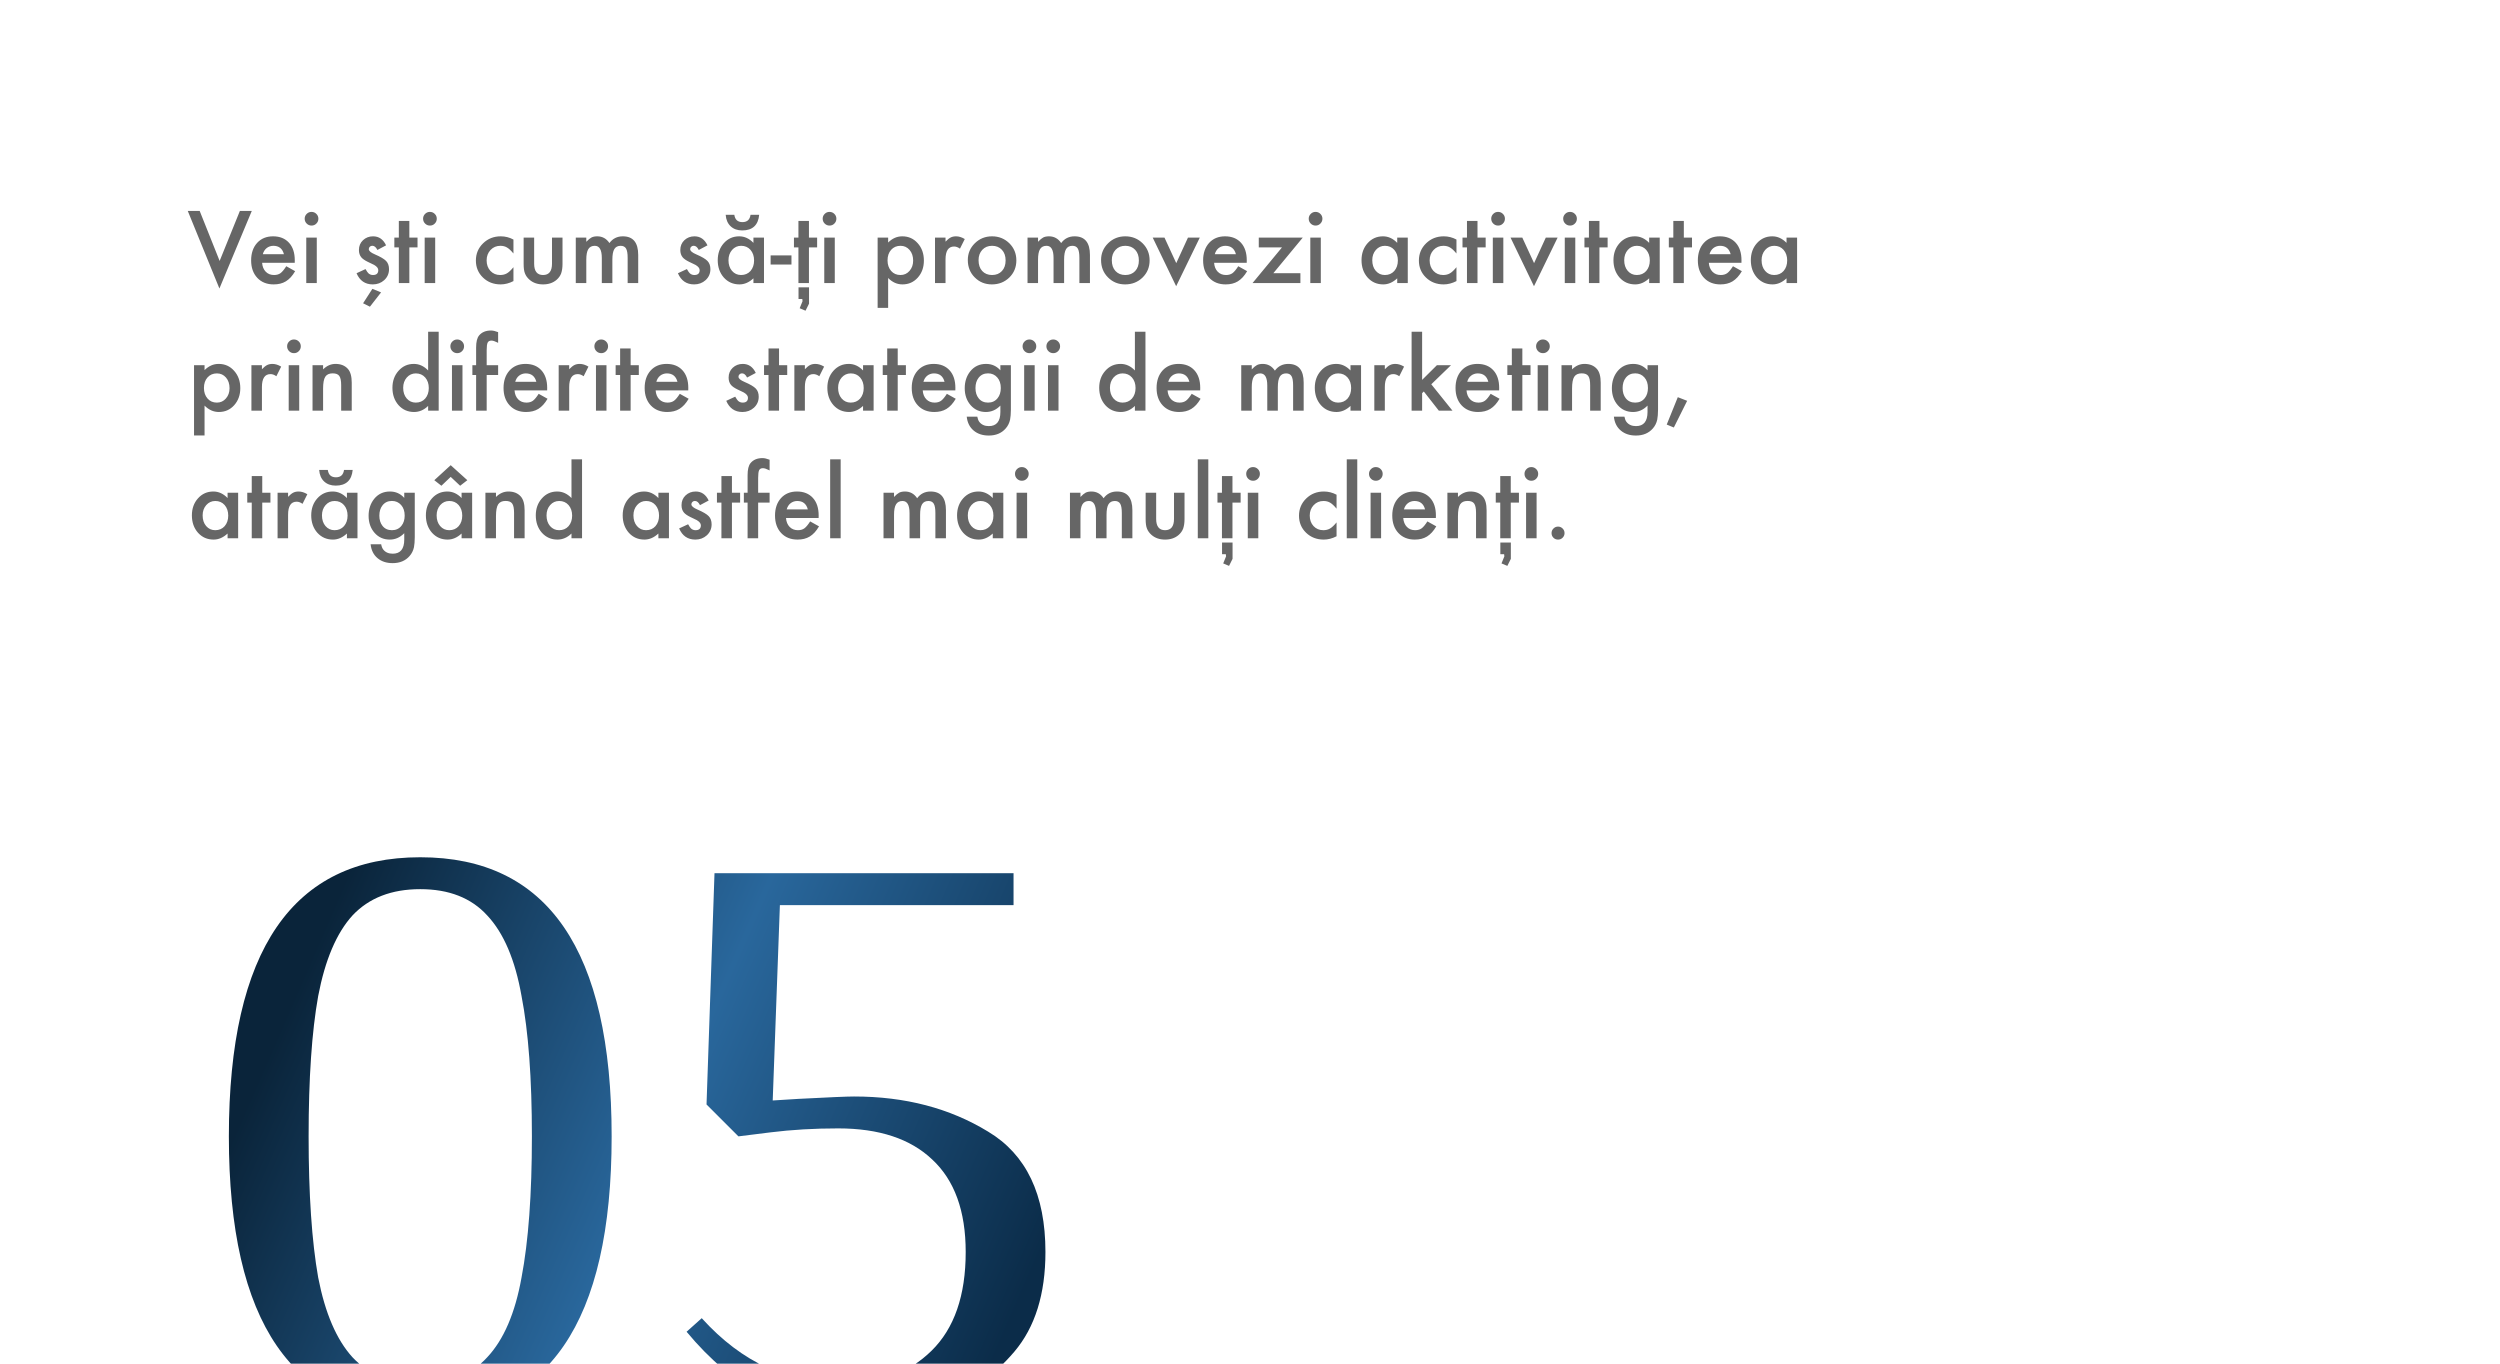 <?xml version="1.0" encoding="UTF-8"?> <svg xmlns="http://www.w3.org/2000/svg" width="627" height="342" viewBox="0 0 627 342" fill="none"> <g clip-path="url(#clip0_222_715)"> <path d="M50.082 52.906L55.086 65.445L60.16 52.906H63.148L55.027 72.359L47.094 52.906H50.082ZM73.918 65.914H65.738C65.809 66.852 66.113 67.598 66.652 68.152C67.191 68.699 67.883 68.973 68.727 68.973C69.383 68.973 69.926 68.816 70.356 68.504C70.777 68.191 71.258 67.613 71.797 66.769L74.023 68.012C73.68 68.598 73.316 69.102 72.934 69.523C72.551 69.938 72.141 70.281 71.703 70.555C71.266 70.82 70.793 71.016 70.285 71.141C69.777 71.266 69.227 71.328 68.633 71.328C66.93 71.328 65.562 70.781 64.531 69.688C63.5 68.586 62.984 67.125 62.984 65.305C62.984 63.5 63.484 62.039 64.484 60.922C65.492 59.82 66.828 59.27 68.492 59.27C70.172 59.27 71.5 59.805 72.477 60.875C73.445 61.938 73.93 63.41 73.93 65.293L73.918 65.914ZM71.211 63.758C70.844 62.352 69.957 61.648 68.551 61.648C68.231 61.648 67.93 61.699 67.648 61.801C67.367 61.895 67.109 62.035 66.875 62.223C66.648 62.402 66.453 62.621 66.289 62.879C66.125 63.137 66 63.43 65.914 63.758H71.211ZM79.449 59.586V71H76.812V59.586H79.449ZM76.414 54.84C76.414 54.379 76.582 53.98 76.918 53.645C77.254 53.309 77.656 53.141 78.125 53.141C78.602 53.141 79.008 53.309 79.344 53.645C79.68 53.973 79.848 54.375 79.848 54.852C79.848 55.328 79.68 55.734 79.344 56.07C79.016 56.406 78.613 56.574 78.137 56.574C77.66 56.574 77.254 56.406 76.918 56.07C76.582 55.734 76.414 55.324 76.414 54.84ZM95.574 73.332L92.773 76.918L91.062 76.062L93.394 72.441L95.574 73.332ZM96.828 61.531L94.648 62.691C94.305 61.988 93.879 61.637 93.371 61.637C93.129 61.637 92.922 61.719 92.75 61.883C92.578 62.039 92.492 62.242 92.492 62.492C92.492 62.93 93 63.363 94.016 63.793C95.414 64.394 96.356 64.949 96.84 65.457C97.324 65.965 97.566 66.648 97.566 67.508C97.566 68.609 97.16 69.531 96.348 70.273C95.559 70.977 94.606 71.328 93.488 71.328C91.574 71.328 90.219 70.394 89.422 68.527L91.672 67.484C91.984 68.031 92.223 68.379 92.387 68.527C92.707 68.824 93.09 68.973 93.535 68.973C94.426 68.973 94.871 68.566 94.871 67.754C94.871 67.285 94.527 66.848 93.84 66.441C93.574 66.309 93.309 66.18 93.043 66.055C92.777 65.93 92.508 65.801 92.234 65.668C91.469 65.293 90.93 64.918 90.617 64.543C90.219 64.066 90.019 63.453 90.019 62.703C90.019 61.711 90.359 60.891 91.039 60.242C91.734 59.594 92.578 59.27 93.57 59.27C95.031 59.27 96.117 60.023 96.828 61.531ZM102.664 62.047V71H100.027V62.047H98.902V59.586H100.027V55.402H102.664V59.586H104.715V62.047H102.664ZM109.145 59.586V71H106.508V59.586H109.145ZM106.109 54.84C106.109 54.379 106.277 53.98 106.613 53.645C106.949 53.309 107.352 53.141 107.82 53.141C108.297 53.141 108.703 53.309 109.039 53.645C109.375 53.973 109.543 54.375 109.543 54.852C109.543 55.328 109.375 55.734 109.039 56.07C108.711 56.406 108.309 56.574 107.832 56.574C107.355 56.574 106.949 56.406 106.613 56.07C106.277 55.734 106.109 55.324 106.109 54.84ZM128.773 60.078V63.582C128.172 62.848 127.633 62.344 127.156 62.07C126.688 61.789 126.137 61.648 125.504 61.648C124.512 61.648 123.688 61.996 123.031 62.691C122.375 63.387 122.047 64.258 122.047 65.305C122.047 66.375 122.363 67.254 122.996 67.941C123.637 68.629 124.453 68.973 125.445 68.973C126.078 68.973 126.637 68.836 127.121 68.562C127.59 68.297 128.141 67.781 128.773 67.016V70.496C127.703 71.051 126.633 71.328 125.562 71.328C123.797 71.328 122.32 70.758 121.133 69.617C119.945 68.469 119.352 67.043 119.352 65.34C119.352 63.637 119.953 62.199 121.156 61.027C122.359 59.855 123.836 59.27 125.586 59.27C126.711 59.27 127.773 59.539 128.773 60.078ZM133.965 59.586V66.137C133.965 68.027 134.711 68.973 136.203 68.973C137.695 68.973 138.441 68.027 138.441 66.137V59.586H141.078V66.195C141.078 67.109 140.965 67.898 140.738 68.562C140.52 69.156 140.141 69.691 139.602 70.168C138.711 70.941 137.578 71.328 136.203 71.328C134.836 71.328 133.707 70.941 132.816 70.168C132.27 69.691 131.883 69.156 131.656 68.562C131.438 68.031 131.328 67.242 131.328 66.195V59.586H133.965ZM144.406 59.586H147.043V60.641C147.551 60.109 147.984 59.75 148.344 59.562C148.727 59.367 149.207 59.27 149.785 59.27C151.074 59.27 152.094 59.832 152.844 60.957C153.672 59.832 154.793 59.27 156.207 59.27C158.777 59.27 160.062 60.828 160.062 63.945V71H157.414V64.66C157.414 63.566 157.281 62.793 157.016 62.34C156.742 61.879 156.293 61.648 155.668 61.648C154.941 61.648 154.41 61.922 154.074 62.469C153.746 63.016 153.582 63.895 153.582 65.106V71H150.934V64.695C150.934 62.664 150.348 61.648 149.176 61.648C148.434 61.648 147.891 61.926 147.547 62.48C147.211 63.035 147.043 63.91 147.043 65.106V71H144.406V59.586ZM177.43 61.531L175.25 62.691C174.906 61.988 174.48 61.637 173.973 61.637C173.73 61.637 173.523 61.719 173.352 61.883C173.18 62.039 173.094 62.242 173.094 62.492C173.094 62.93 173.602 63.363 174.617 63.793C176.016 64.394 176.957 64.949 177.441 65.457C177.926 65.965 178.168 66.648 178.168 67.508C178.168 68.609 177.762 69.531 176.949 70.273C176.16 70.977 175.207 71.328 174.09 71.328C172.176 71.328 170.82 70.394 170.023 68.527L172.273 67.484C172.586 68.031 172.824 68.379 172.988 68.527C173.309 68.824 173.691 68.973 174.137 68.973C175.027 68.973 175.473 68.566 175.473 67.754C175.473 67.285 175.129 66.848 174.441 66.441C174.176 66.309 173.91 66.18 173.645 66.055C173.379 65.93 173.109 65.801 172.836 65.668C172.07 65.293 171.531 64.918 171.219 64.543C170.82 64.066 170.621 63.453 170.621 62.703C170.621 61.711 170.961 60.891 171.641 60.242C172.336 59.594 173.18 59.27 174.172 59.27C175.633 59.27 176.719 60.023 177.43 61.531ZM188.961 59.586H191.609V71H188.961V69.805C187.875 70.82 186.707 71.328 185.457 71.328C183.879 71.328 182.574 70.758 181.543 69.617C180.52 68.453 180.008 67 180.008 65.258C180.008 63.547 180.52 62.121 181.543 60.98C182.566 59.84 183.848 59.27 185.387 59.27C186.715 59.27 187.906 59.816 188.961 60.91V59.586ZM182.703 65.258C182.703 66.352 182.996 67.242 183.582 67.93C184.184 68.625 184.941 68.973 185.855 68.973C186.832 68.973 187.621 68.637 188.223 67.965C188.824 67.269 189.125 66.387 189.125 65.316C189.125 64.246 188.824 63.363 188.223 62.668C187.621 61.988 186.84 61.648 185.879 61.648C184.973 61.648 184.215 61.992 183.605 62.68C183.004 63.375 182.703 64.234 182.703 65.258ZM182 53.867H184.168C184.34 55.094 185.02 55.707 186.207 55.707C187.387 55.707 188.062 55.094 188.234 53.867H190.402C190.285 55.164 189.867 56.145 189.148 56.809C188.438 57.465 187.438 57.793 186.148 57.793C184.953 57.793 183.984 57.445 183.242 56.75C182.508 56.062 182.094 55.102 182 53.867ZM193.273 64.051H198.5V66.348H193.273V64.051ZM202.883 62.047V71H200.246V62.047H199.121V59.586H200.246V55.402H202.883V59.586H204.934V62.047H202.883ZM202.906 76.156L202.027 77.926L200.562 77.305L201.277 75.535L201.219 74.996H200.27V72.066H202.906V76.156ZM209.363 59.586V71H206.727V59.586H209.363ZM206.328 54.84C206.328 54.379 206.496 53.98 206.832 53.645C207.168 53.309 207.57 53.141 208.039 53.141C208.516 53.141 208.922 53.309 209.258 53.645C209.594 53.973 209.762 54.375 209.762 54.852C209.762 55.328 209.594 55.734 209.258 56.07C208.93 56.406 208.527 56.574 208.051 56.574C207.574 56.574 207.168 56.406 206.832 56.07C206.496 55.734 206.328 55.324 206.328 54.84ZM222.746 77.211H220.109V59.586H222.746V60.828C223.785 59.789 224.965 59.27 226.285 59.27C227.855 59.27 229.148 59.848 230.164 61.004C231.195 62.152 231.711 63.602 231.711 65.352C231.711 67.062 231.199 68.488 230.176 69.629C229.16 70.762 227.879 71.328 226.332 71.328C224.996 71.328 223.801 70.793 222.746 69.723V77.211ZM229.016 65.363C229.016 64.269 228.719 63.379 228.125 62.691C227.523 61.996 226.766 61.648 225.852 61.648C224.883 61.648 224.098 61.984 223.496 62.656C222.895 63.328 222.594 64.211 222.594 65.305C222.594 66.375 222.895 67.258 223.496 67.953C224.09 68.633 224.871 68.973 225.84 68.973C226.754 68.973 227.508 68.629 228.102 67.941C228.711 67.254 229.016 66.394 229.016 65.363ZM234.5 59.586H237.137V60.605C237.621 60.098 238.051 59.75 238.426 59.562C238.809 59.367 239.262 59.27 239.785 59.27C240.48 59.27 241.207 59.496 241.965 59.949L240.758 62.363C240.258 62.004 239.77 61.824 239.293 61.824C237.855 61.824 237.137 62.91 237.137 65.082V71H234.5V59.586ZM242.727 65.211C242.727 63.562 243.316 62.16 244.496 61.004C245.676 59.848 247.113 59.27 248.809 59.27C250.512 59.27 251.957 59.852 253.145 61.016C254.316 62.18 254.902 63.609 254.902 65.305C254.902 67.016 254.312 68.449 253.133 69.606C251.945 70.754 250.488 71.328 248.762 71.328C247.051 71.328 245.617 70.742 244.461 69.57C243.305 68.414 242.727 66.961 242.727 65.211ZM245.422 65.258C245.422 66.398 245.727 67.301 246.336 67.965C246.961 68.637 247.785 68.973 248.809 68.973C249.84 68.973 250.664 68.641 251.281 67.977C251.898 67.312 252.207 66.426 252.207 65.316C252.207 64.207 251.898 63.32 251.281 62.656C250.656 61.984 249.832 61.648 248.809 61.648C247.801 61.648 246.984 61.984 246.359 62.656C245.734 63.328 245.422 64.195 245.422 65.258ZM257.703 59.586H260.34V60.641C260.848 60.109 261.281 59.75 261.641 59.562C262.023 59.367 262.504 59.27 263.082 59.27C264.371 59.27 265.391 59.832 266.141 60.957C266.969 59.832 268.09 59.27 269.504 59.27C272.074 59.27 273.359 60.828 273.359 63.945V71H270.711V64.66C270.711 63.566 270.578 62.793 270.312 62.34C270.039 61.879 269.59 61.648 268.965 61.648C268.238 61.648 267.707 61.922 267.371 62.469C267.043 63.016 266.879 63.895 266.879 65.106V71H264.23V64.695C264.23 62.664 263.645 61.648 262.473 61.648C261.73 61.648 261.188 61.926 260.844 62.48C260.508 63.035 260.34 63.91 260.34 65.106V71H257.703V59.586ZM276.148 65.211C276.148 63.562 276.738 62.16 277.918 61.004C279.098 59.848 280.535 59.27 282.23 59.27C283.934 59.27 285.379 59.852 286.566 61.016C287.738 62.18 288.324 63.609 288.324 65.305C288.324 67.016 287.734 68.449 286.555 69.606C285.367 70.754 283.91 71.328 282.184 71.328C280.473 71.328 279.039 70.742 277.883 69.57C276.727 68.414 276.148 66.961 276.148 65.211ZM278.844 65.258C278.844 66.398 279.148 67.301 279.758 67.965C280.383 68.637 281.207 68.973 282.23 68.973C283.262 68.973 284.086 68.641 284.703 67.977C285.32 67.312 285.629 66.426 285.629 65.316C285.629 64.207 285.32 63.32 284.703 62.656C284.078 61.984 283.254 61.648 282.23 61.648C281.223 61.648 280.406 61.984 279.781 62.656C279.156 63.328 278.844 64.195 278.844 65.258ZM292.051 59.586L295.004 65.996L297.945 59.586H300.91L294.98 71.785L289.098 59.586H292.051ZM312.676 65.914H304.496C304.566 66.852 304.871 67.598 305.41 68.152C305.949 68.699 306.641 68.973 307.484 68.973C308.141 68.973 308.684 68.816 309.113 68.504C309.535 68.191 310.016 67.613 310.555 66.769L312.781 68.012C312.438 68.598 312.074 69.102 311.691 69.523C311.309 69.938 310.898 70.281 310.461 70.555C310.023 70.82 309.551 71.016 309.043 71.141C308.535 71.266 307.984 71.328 307.391 71.328C305.688 71.328 304.32 70.781 303.289 69.688C302.258 68.586 301.742 67.125 301.742 65.305C301.742 63.5 302.242 62.039 303.242 60.922C304.25 59.82 305.586 59.27 307.25 59.27C308.93 59.27 310.258 59.805 311.234 60.875C312.203 61.938 312.688 63.41 312.688 65.293L312.676 65.914ZM309.969 63.758C309.602 62.352 308.715 61.648 307.309 61.648C306.988 61.648 306.688 61.699 306.406 61.801C306.125 61.895 305.867 62.035 305.633 62.223C305.406 62.402 305.211 62.621 305.047 62.879C304.883 63.137 304.758 63.43 304.672 63.758H309.969ZM319.355 68.516H326.141V71H314.129L321.523 62.047H315.699V59.586H326.738L319.355 68.516ZM331.262 59.586V71H328.625V59.586H331.262ZM328.227 54.84C328.227 54.379 328.395 53.98 328.73 53.645C329.066 53.309 329.469 53.141 329.938 53.141C330.414 53.141 330.82 53.309 331.156 53.645C331.492 53.973 331.66 54.375 331.66 54.852C331.66 55.328 331.492 55.734 331.156 56.07C330.828 56.406 330.426 56.574 329.949 56.574C329.473 56.574 329.066 56.406 328.73 56.07C328.395 55.734 328.227 55.324 328.227 54.84ZM350.422 59.586H353.07V71H350.422V69.805C349.336 70.82 348.168 71.328 346.918 71.328C345.34 71.328 344.035 70.758 343.004 69.617C341.98 68.453 341.469 67 341.469 65.258C341.469 63.547 341.98 62.121 343.004 60.98C344.027 59.84 345.309 59.27 346.848 59.27C348.176 59.27 349.367 59.816 350.422 60.91V59.586ZM344.164 65.258C344.164 66.352 344.457 67.242 345.043 67.93C345.645 68.625 346.402 68.973 347.316 68.973C348.293 68.973 349.082 68.637 349.684 67.965C350.285 67.269 350.586 66.387 350.586 65.316C350.586 64.246 350.285 63.363 349.684 62.668C349.082 61.988 348.301 61.648 347.34 61.648C346.434 61.648 345.676 61.992 345.066 62.68C344.465 63.375 344.164 64.234 344.164 65.258ZM365.281 60.078V63.582C364.68 62.848 364.141 62.344 363.664 62.07C363.195 61.789 362.645 61.648 362.012 61.648C361.02 61.648 360.195 61.996 359.539 62.691C358.883 63.387 358.555 64.258 358.555 65.305C358.555 66.375 358.871 67.254 359.504 67.941C360.145 68.629 360.961 68.973 361.953 68.973C362.586 68.973 363.145 68.836 363.629 68.562C364.098 68.297 364.648 67.781 365.281 67.016V70.496C364.211 71.051 363.141 71.328 362.07 71.328C360.305 71.328 358.828 70.758 357.641 69.617C356.453 68.469 355.859 67.043 355.859 65.34C355.859 63.637 356.461 62.199 357.664 61.027C358.867 59.855 360.344 59.27 362.094 59.27C363.219 59.27 364.281 59.539 365.281 60.078ZM370.555 62.047V71H367.918V62.047H366.793V59.586H367.918V55.402H370.555V59.586H372.605V62.047H370.555ZM377.035 59.586V71H374.398V59.586H377.035ZM374 54.84C374 54.379 374.168 53.98 374.504 53.645C374.84 53.309 375.242 53.141 375.711 53.141C376.188 53.141 376.594 53.309 376.93 53.645C377.266 53.973 377.434 54.375 377.434 54.852C377.434 55.328 377.266 55.734 376.93 56.07C376.602 56.406 376.199 56.574 375.723 56.574C375.246 56.574 374.84 56.406 374.504 56.07C374.168 55.734 374 55.324 374 54.84ZM381.793 59.586L384.746 65.996L387.688 59.586H390.652L384.723 71.785L378.84 59.586H381.793ZM395.082 59.586V71H392.445V59.586H395.082ZM392.047 54.84C392.047 54.379 392.215 53.98 392.551 53.645C392.887 53.309 393.289 53.141 393.758 53.141C394.234 53.141 394.641 53.309 394.977 53.645C395.312 53.973 395.48 54.375 395.48 54.852C395.48 55.328 395.312 55.734 394.977 56.07C394.648 56.406 394.246 56.574 393.77 56.574C393.293 56.574 392.887 56.406 392.551 56.07C392.215 55.734 392.047 55.324 392.047 54.84ZM401.141 62.047V71H398.504V62.047H397.379V59.586H398.504V55.402H401.141V59.586H403.191V62.047H401.141ZM413.609 59.586H416.258V71H413.609V69.805C412.523 70.82 411.355 71.328 410.105 71.328C408.527 71.328 407.223 70.758 406.191 69.617C405.168 68.453 404.656 67 404.656 65.258C404.656 63.547 405.168 62.121 406.191 60.98C407.215 59.84 408.496 59.27 410.035 59.27C411.363 59.27 412.555 59.816 413.609 60.91V59.586ZM407.352 65.258C407.352 66.352 407.645 67.242 408.23 67.93C408.832 68.625 409.59 68.973 410.504 68.973C411.48 68.973 412.27 68.637 412.871 67.965C413.473 67.269 413.773 66.387 413.773 65.316C413.773 64.246 413.473 63.363 412.871 62.668C412.27 61.988 411.488 61.648 410.527 61.648C409.621 61.648 408.863 61.992 408.254 62.68C407.652 63.375 407.352 64.234 407.352 65.258ZM422.305 62.047V71H419.668V62.047H418.543V59.586H419.668V55.402H422.305V59.586H424.355V62.047H422.305ZM436.754 65.914H428.574C428.645 66.852 428.949 67.598 429.488 68.152C430.027 68.699 430.719 68.973 431.562 68.973C432.219 68.973 432.762 68.816 433.191 68.504C433.613 68.191 434.094 67.613 434.633 66.769L436.859 68.012C436.516 68.598 436.152 69.102 435.77 69.523C435.387 69.938 434.977 70.281 434.539 70.555C434.102 70.82 433.629 71.016 433.121 71.141C432.613 71.266 432.062 71.328 431.469 71.328C429.766 71.328 428.398 70.781 427.367 69.688C426.336 68.586 425.82 67.125 425.82 65.305C425.82 63.5 426.32 62.039 427.32 60.922C428.328 59.82 429.664 59.27 431.328 59.27C433.008 59.27 434.336 59.805 435.312 60.875C436.281 61.938 436.766 63.41 436.766 65.293L436.754 65.914ZM434.047 63.758C433.68 62.352 432.793 61.648 431.387 61.648C431.066 61.648 430.766 61.699 430.484 61.801C430.203 61.895 429.945 62.035 429.711 62.223C429.484 62.402 429.289 62.621 429.125 62.879C428.961 63.137 428.836 63.43 428.75 63.758H434.047ZM448.062 59.586H450.711V71H448.062V69.805C446.977 70.82 445.809 71.328 444.559 71.328C442.98 71.328 441.676 70.758 440.645 69.617C439.621 68.453 439.109 67 439.109 65.258C439.109 63.547 439.621 62.121 440.645 60.98C441.668 59.84 442.949 59.27 444.488 59.27C445.816 59.27 447.008 59.816 448.062 60.91V59.586ZM441.805 65.258C441.805 66.352 442.098 67.242 442.684 67.93C443.285 68.625 444.043 68.973 444.957 68.973C445.934 68.973 446.723 68.637 447.324 67.965C447.926 67.269 448.227 66.387 448.227 65.316C448.227 64.246 447.926 63.363 447.324 62.668C446.723 61.988 445.941 61.648 444.98 61.648C444.074 61.648 443.316 61.992 442.707 62.68C442.105 63.375 441.805 64.234 441.805 65.258ZM51.301 109.211H48.664V91.586H51.301V92.828C52.34 91.789 53.52 91.269 54.84 91.269C56.41 91.269 57.703 91.848 58.719 93.004C59.75 94.152 60.266 95.602 60.266 97.352C60.266 99.062 59.754 100.488 58.73 101.629C57.715 102.762 56.434 103.328 54.887 103.328C53.551 103.328 52.355 102.793 51.301 101.723V109.211ZM57.57 97.363C57.57 96.269 57.273 95.379 56.68 94.691C56.078 93.996 55.32 93.648 54.406 93.648C53.438 93.648 52.652 93.984 52.051 94.656C51.449 95.328 51.148 96.211 51.148 97.305C51.148 98.375 51.449 99.258 52.051 99.953C52.645 100.633 53.426 100.973 54.395 100.973C55.309 100.973 56.062 100.629 56.656 99.941C57.266 99.254 57.57 98.394 57.57 97.363ZM63.055 91.586H65.691V92.606C66.176 92.098 66.606 91.75 66.981 91.562C67.363 91.367 67.816 91.269 68.34 91.269C69.035 91.269 69.762 91.496 70.519 91.949L69.312 94.363C68.812 94.004 68.324 93.824 67.848 93.824C66.41 93.824 65.691 94.91 65.691 97.082V103H63.055V91.586ZM75.043 91.586V103H72.406V91.586H75.043ZM72.008 86.84C72.008 86.379 72.176 85.981 72.512 85.644C72.848 85.309 73.25 85.141 73.719 85.141C74.195 85.141 74.602 85.309 74.938 85.644C75.273 85.973 75.441 86.375 75.441 86.852C75.441 87.328 75.273 87.734 74.938 88.07C74.609 88.406 74.207 88.574 73.731 88.574C73.254 88.574 72.848 88.406 72.512 88.07C72.176 87.734 72.008 87.324 72.008 86.84ZM78.383 91.586H81.031V92.641C81.953 91.727 82.992 91.269 84.148 91.269C85.477 91.269 86.512 91.688 87.254 92.523C87.894 93.234 88.215 94.394 88.215 96.004V103H85.566V96.625C85.566 95.5 85.41 94.723 85.098 94.293C84.793 93.856 84.238 93.637 83.434 93.637C82.559 93.637 81.938 93.926 81.57 94.504C81.211 95.074 81.031 96.07 81.031 97.492V103H78.383V91.586ZM107.375 83.207H110.023V103H107.375V101.805C106.336 102.82 105.16 103.328 103.848 103.328C102.285 103.328 100.988 102.758 99.957 101.617C98.934 100.453 98.422 99 98.422 97.258C98.422 95.555 98.934 94.133 99.957 92.992C100.973 91.844 102.25 91.269 103.789 91.269C105.125 91.269 106.32 91.816 107.375 92.91V83.207ZM101.117 97.258C101.117 98.352 101.41 99.242 101.996 99.93C102.598 100.625 103.355 100.973 104.27 100.973C105.246 100.973 106.035 100.637 106.637 99.965C107.238 99.269 107.539 98.387 107.539 97.316C107.539 96.246 107.238 95.363 106.637 94.668C106.035 93.988 105.254 93.648 104.293 93.648C103.387 93.648 102.629 93.992 102.02 94.68C101.418 95.375 101.117 96.234 101.117 97.258ZM115.988 91.586V103H113.352V91.586H115.988ZM112.953 86.84C112.953 86.379 113.121 85.981 113.457 85.644C113.793 85.309 114.195 85.141 114.664 85.141C115.141 85.141 115.547 85.309 115.883 85.644C116.219 85.973 116.387 86.375 116.387 86.852C116.387 87.328 116.219 87.734 115.883 88.07C115.555 88.406 115.152 88.574 114.676 88.574C114.199 88.574 113.793 88.406 113.457 88.07C113.121 87.734 112.953 87.324 112.953 86.84ZM122.059 94.047V103H119.41V94.047H118.473V91.586H119.41V87.18C119.41 85.742 119.66 84.727 120.16 84.133C120.848 83.305 121.848 82.891 123.16 82.891C123.629 82.891 124.219 83.027 124.93 83.301V85.996L124.66 85.856C124.09 85.566 123.621 85.422 123.254 85.422C122.785 85.422 122.469 85.59 122.305 85.926C122.141 86.254 122.059 86.887 122.059 87.824V91.586H124.93V94.047H122.059ZM137.223 97.914H129.043C129.113 98.852 129.418 99.598 129.957 100.152C130.496 100.699 131.188 100.973 132.031 100.973C132.688 100.973 133.23 100.816 133.66 100.504C134.082 100.191 134.562 99.613 135.102 98.769L137.328 100.012C136.984 100.598 136.621 101.102 136.238 101.523C135.855 101.938 135.445 102.281 135.008 102.555C134.57 102.82 134.098 103.016 133.59 103.141C133.082 103.266 132.531 103.328 131.938 103.328C130.234 103.328 128.867 102.781 127.836 101.688C126.805 100.586 126.289 99.125 126.289 97.305C126.289 95.5 126.789 94.039 127.789 92.922C128.797 91.82 130.133 91.269 131.797 91.269C133.477 91.269 134.805 91.805 135.781 92.875C136.75 93.938 137.234 95.41 137.234 97.293L137.223 97.914ZM134.516 95.758C134.148 94.352 133.262 93.648 131.855 93.648C131.535 93.648 131.234 93.699 130.953 93.801C130.672 93.894 130.414 94.035 130.18 94.223C129.953 94.402 129.758 94.621 129.594 94.879C129.43 95.137 129.305 95.43 129.219 95.758H134.516ZM140.117 91.586H142.754V92.606C143.238 92.098 143.668 91.75 144.043 91.562C144.426 91.367 144.879 91.269 145.402 91.269C146.098 91.269 146.824 91.496 147.582 91.949L146.375 94.363C145.875 94.004 145.387 93.824 144.91 93.824C143.473 93.824 142.754 94.91 142.754 97.082V103H140.117V91.586ZM152.105 91.586V103H149.469V91.586H152.105ZM149.07 86.84C149.07 86.379 149.238 85.981 149.574 85.644C149.91 85.309 150.312 85.141 150.781 85.141C151.258 85.141 151.664 85.309 152 85.644C152.336 85.973 152.504 86.375 152.504 86.852C152.504 87.328 152.336 87.734 152 88.07C151.672 88.406 151.27 88.574 150.793 88.574C150.316 88.574 149.91 88.406 149.574 88.07C149.238 87.734 149.07 87.324 149.07 86.84ZM158.164 94.047V103H155.527V94.047H154.402V91.586H155.527V87.402H158.164V91.586H160.215V94.047H158.164ZM172.613 97.914H164.434C164.504 98.852 164.809 99.598 165.348 100.152C165.887 100.699 166.578 100.973 167.422 100.973C168.078 100.973 168.621 100.816 169.051 100.504C169.473 100.191 169.953 99.613 170.492 98.769L172.719 100.012C172.375 100.598 172.012 101.102 171.629 101.523C171.246 101.938 170.836 102.281 170.398 102.555C169.961 102.82 169.488 103.016 168.98 103.141C168.473 103.266 167.922 103.328 167.328 103.328C165.625 103.328 164.258 102.781 163.227 101.688C162.195 100.586 161.68 99.125 161.68 97.305C161.68 95.5 162.18 94.039 163.18 92.922C164.188 91.82 165.523 91.269 167.188 91.269C168.867 91.269 170.195 91.805 171.172 92.875C172.141 93.938 172.625 95.41 172.625 97.293L172.613 97.914ZM169.906 95.758C169.539 94.352 168.652 93.648 167.246 93.648C166.926 93.648 166.625 93.699 166.344 93.801C166.062 93.894 165.805 94.035 165.57 94.223C165.344 94.402 165.148 94.621 164.984 94.879C164.82 95.137 164.695 95.43 164.609 95.758H169.906ZM189.547 93.531L187.367 94.691C187.023 93.988 186.598 93.637 186.09 93.637C185.848 93.637 185.641 93.719 185.469 93.883C185.297 94.039 185.211 94.242 185.211 94.492C185.211 94.93 185.719 95.363 186.734 95.793C188.133 96.394 189.074 96.949 189.559 97.457C190.043 97.965 190.285 98.648 190.285 99.508C190.285 100.609 189.879 101.531 189.066 102.273C188.277 102.977 187.324 103.328 186.207 103.328C184.293 103.328 182.938 102.395 182.141 100.527L184.391 99.484C184.703 100.031 184.941 100.379 185.105 100.527C185.426 100.824 185.809 100.973 186.254 100.973C187.145 100.973 187.59 100.566 187.59 99.754C187.59 99.285 187.246 98.848 186.559 98.441C186.293 98.309 186.027 98.18 185.762 98.055C185.496 97.93 185.227 97.801 184.953 97.668C184.188 97.293 183.648 96.918 183.336 96.543C182.938 96.066 182.738 95.453 182.738 94.703C182.738 93.711 183.078 92.891 183.758 92.242C184.453 91.594 185.297 91.269 186.289 91.269C187.75 91.269 188.836 92.023 189.547 93.531ZM195.383 94.047V103H192.746V94.047H191.621V91.586H192.746V87.402H195.383V91.586H197.434V94.047H195.383ZM199.227 91.586H201.863V92.606C202.348 92.098 202.777 91.75 203.152 91.562C203.535 91.367 203.988 91.269 204.512 91.269C205.207 91.269 205.934 91.496 206.691 91.949L205.484 94.363C204.984 94.004 204.496 93.824 204.02 93.824C202.582 93.824 201.863 94.91 201.863 97.082V103H199.227V91.586ZM216.453 91.586H219.102V103H216.453V101.805C215.367 102.82 214.199 103.328 212.949 103.328C211.371 103.328 210.066 102.758 209.035 101.617C208.012 100.453 207.5 99 207.5 97.258C207.5 95.547 208.012 94.121 209.035 92.981C210.059 91.84 211.34 91.269 212.879 91.269C214.207 91.269 215.398 91.816 216.453 92.91V91.586ZM210.195 97.258C210.195 98.352 210.488 99.242 211.074 99.93C211.676 100.625 212.434 100.973 213.348 100.973C214.324 100.973 215.113 100.637 215.715 99.965C216.316 99.269 216.617 98.387 216.617 97.316C216.617 96.246 216.316 95.363 215.715 94.668C215.113 93.988 214.332 93.648 213.371 93.648C212.465 93.648 211.707 93.992 211.098 94.68C210.496 95.375 210.195 96.234 210.195 97.258ZM225.148 94.047V103H222.512V94.047H221.387V91.586H222.512V87.402H225.148V91.586H227.199V94.047H225.148ZM239.598 97.914H231.418C231.488 98.852 231.793 99.598 232.332 100.152C232.871 100.699 233.562 100.973 234.406 100.973C235.062 100.973 235.605 100.816 236.035 100.504C236.457 100.191 236.938 99.613 237.477 98.769L239.703 100.012C239.359 100.598 238.996 101.102 238.613 101.523C238.23 101.938 237.82 102.281 237.383 102.555C236.945 102.82 236.473 103.016 235.965 103.141C235.457 103.266 234.906 103.328 234.312 103.328C232.609 103.328 231.242 102.781 230.211 101.688C229.18 100.586 228.664 99.125 228.664 97.305C228.664 95.5 229.164 94.039 230.164 92.922C231.172 91.82 232.508 91.269 234.172 91.269C235.852 91.269 237.18 91.805 238.156 92.875C239.125 93.938 239.609 95.41 239.609 97.293L239.598 97.914ZM236.891 95.758C236.523 94.352 235.637 93.648 234.23 93.648C233.91 93.648 233.609 93.699 233.328 93.801C233.047 93.894 232.789 94.035 232.555 94.223C232.328 94.402 232.133 94.621 231.969 94.879C231.805 95.137 231.68 95.43 231.594 95.758H236.891ZM253.531 102.73C253.531 103.27 253.512 103.742 253.473 104.148C253.441 104.562 253.395 104.926 253.332 105.238C253.145 106.098 252.777 106.836 252.23 107.453C251.199 108.641 249.781 109.234 247.977 109.234C246.453 109.234 245.199 108.824 244.215 108.004C243.199 107.16 242.613 105.992 242.457 104.5H245.105C245.207 105.062 245.375 105.496 245.609 105.801C246.156 106.512 246.953 106.867 248 106.867C249.93 106.867 250.895 105.684 250.895 103.316V101.723C249.848 102.793 248.641 103.328 247.273 103.328C245.719 103.328 244.445 102.766 243.453 101.641C242.453 100.5 241.953 99.074 241.953 97.363C241.953 95.699 242.418 94.285 243.348 93.121C244.348 91.887 245.668 91.269 247.309 91.269C248.746 91.269 249.941 91.805 250.895 92.875V91.586H253.531V102.73ZM251 97.316C251 96.207 250.703 95.32 250.109 94.656C249.508 93.977 248.738 93.637 247.801 93.637C246.801 93.637 246.012 94.008 245.434 94.75C244.91 95.414 244.648 96.273 244.648 97.328C244.648 98.367 244.91 99.219 245.434 99.883C246.004 100.609 246.793 100.973 247.801 100.973C248.809 100.973 249.605 100.605 250.191 99.871C250.73 99.207 251 98.356 251 97.316ZM259.496 91.586V103H256.859V91.586H259.496ZM256.461 86.84C256.461 86.379 256.629 85.981 256.965 85.644C257.301 85.309 257.703 85.141 258.172 85.141C258.648 85.141 259.055 85.309 259.391 85.644C259.727 85.973 259.895 86.375 259.895 86.852C259.895 87.328 259.727 87.734 259.391 88.07C259.062 88.406 258.66 88.574 258.184 88.574C257.707 88.574 257.301 88.406 256.965 88.07C256.629 87.734 256.461 87.324 256.461 86.84ZM265.473 91.586V103H262.836V91.586H265.473ZM262.438 86.84C262.438 86.379 262.605 85.981 262.941 85.644C263.277 85.309 263.68 85.141 264.148 85.141C264.625 85.141 265.031 85.309 265.367 85.644C265.703 85.973 265.871 86.375 265.871 86.852C265.871 87.328 265.703 87.734 265.367 88.07C265.039 88.406 264.637 88.574 264.16 88.574C263.684 88.574 263.277 88.406 262.941 88.07C262.605 87.734 262.438 87.324 262.438 86.84ZM284.633 83.207H287.281V103H284.633V101.805C283.594 102.82 282.418 103.328 281.105 103.328C279.543 103.328 278.246 102.758 277.215 101.617C276.191 100.453 275.68 99 275.68 97.258C275.68 95.555 276.191 94.133 277.215 92.992C278.23 91.844 279.508 91.269 281.047 91.269C282.383 91.269 283.578 91.816 284.633 92.91V83.207ZM278.375 97.258C278.375 98.352 278.668 99.242 279.254 99.93C279.855 100.625 280.613 100.973 281.527 100.973C282.504 100.973 283.293 100.637 283.895 99.965C284.496 99.269 284.797 98.387 284.797 97.316C284.797 96.246 284.496 95.363 283.895 94.668C283.293 93.988 282.512 93.648 281.551 93.648C280.645 93.648 279.887 93.992 279.277 94.68C278.676 95.375 278.375 96.234 278.375 97.258ZM301.004 97.914H292.824C292.895 98.852 293.199 99.598 293.738 100.152C294.277 100.699 294.969 100.973 295.812 100.973C296.469 100.973 297.012 100.816 297.441 100.504C297.863 100.191 298.344 99.613 298.883 98.769L301.109 100.012C300.766 100.598 300.402 101.102 300.02 101.523C299.637 101.938 299.227 102.281 298.789 102.555C298.352 102.82 297.879 103.016 297.371 103.141C296.863 103.266 296.312 103.328 295.719 103.328C294.016 103.328 292.648 102.781 291.617 101.688C290.586 100.586 290.07 99.125 290.07 97.305C290.07 95.5 290.57 94.039 291.57 92.922C292.578 91.82 293.914 91.269 295.578 91.269C297.258 91.269 298.586 91.805 299.562 92.875C300.531 93.938 301.016 95.41 301.016 97.293L301.004 97.914ZM298.297 95.758C297.93 94.352 297.043 93.648 295.637 93.648C295.316 93.648 295.016 93.699 294.734 93.801C294.453 93.894 294.195 94.035 293.961 94.223C293.734 94.402 293.539 94.621 293.375 94.879C293.211 95.137 293.086 95.43 293 95.758H298.297ZM311.305 91.586H313.941V92.641C314.449 92.109 314.883 91.75 315.242 91.562C315.625 91.367 316.105 91.269 316.684 91.269C317.973 91.269 318.992 91.832 319.742 92.957C320.57 91.832 321.691 91.269 323.105 91.269C325.676 91.269 326.961 92.828 326.961 95.945V103H324.312V96.66C324.312 95.566 324.18 94.793 323.914 94.34C323.641 93.879 323.191 93.648 322.566 93.648C321.84 93.648 321.309 93.922 320.973 94.469C320.645 95.016 320.48 95.894 320.48 97.106V103H317.832V96.695C317.832 94.664 317.246 93.648 316.074 93.648C315.332 93.648 314.789 93.926 314.445 94.481C314.109 95.035 313.941 95.91 313.941 97.106V103H311.305V91.586ZM338.703 91.586H341.352V103H338.703V101.805C337.617 102.82 336.449 103.328 335.199 103.328C333.621 103.328 332.316 102.758 331.285 101.617C330.262 100.453 329.75 99 329.75 97.258C329.75 95.547 330.262 94.121 331.285 92.981C332.309 91.84 333.59 91.269 335.129 91.269C336.457 91.269 337.648 91.816 338.703 92.91V91.586ZM332.445 97.258C332.445 98.352 332.738 99.242 333.324 99.93C333.926 100.625 334.684 100.973 335.598 100.973C336.574 100.973 337.363 100.637 337.965 99.965C338.566 99.269 338.867 98.387 338.867 97.316C338.867 96.246 338.566 95.363 337.965 94.668C337.363 93.988 336.582 93.648 335.621 93.648C334.715 93.648 333.957 93.992 333.348 94.68C332.746 95.375 332.445 96.234 332.445 97.258ZM344.68 91.586H347.316V92.606C347.801 92.098 348.23 91.75 348.605 91.562C348.988 91.367 349.441 91.269 349.965 91.269C350.66 91.269 351.387 91.496 352.145 91.949L350.938 94.363C350.438 94.004 349.949 93.824 349.473 93.824C348.035 93.824 347.316 94.91 347.316 97.082V103H344.68V91.586ZM356.668 83.207V95.277L360.383 91.586H363.922L358.965 96.379L364.285 103H360.863L357.09 98.184L356.668 98.606V103H354.031V83.207H356.668ZM375.98 97.914H367.801C367.871 98.852 368.176 99.598 368.715 100.152C369.254 100.699 369.945 100.973 370.789 100.973C371.445 100.973 371.988 100.816 372.418 100.504C372.84 100.191 373.32 99.613 373.859 98.769L376.086 100.012C375.742 100.598 375.379 101.102 374.996 101.523C374.613 101.938 374.203 102.281 373.766 102.555C373.328 102.82 372.855 103.016 372.348 103.141C371.84 103.266 371.289 103.328 370.695 103.328C368.992 103.328 367.625 102.781 366.594 101.688C365.562 100.586 365.047 99.125 365.047 97.305C365.047 95.5 365.547 94.039 366.547 92.922C367.555 91.82 368.891 91.269 370.555 91.269C372.234 91.269 373.562 91.805 374.539 92.875C375.508 93.938 375.992 95.41 375.992 97.293L375.98 97.914ZM373.273 95.758C372.906 94.352 372.02 93.648 370.613 93.648C370.293 93.648 369.992 93.699 369.711 93.801C369.43 93.894 369.172 94.035 368.938 94.223C368.711 94.402 368.516 94.621 368.352 94.879C368.188 95.137 368.062 95.43 367.977 95.758H373.273ZM381.805 94.047V103H379.168V94.047H378.043V91.586H379.168V87.402H381.805V91.586H383.855V94.047H381.805ZM388.285 91.586V103H385.648V91.586H388.285ZM385.25 86.84C385.25 86.379 385.418 85.981 385.754 85.644C386.09 85.309 386.492 85.141 386.961 85.141C387.438 85.141 387.844 85.309 388.18 85.644C388.516 85.973 388.684 86.375 388.684 86.852C388.684 87.328 388.516 87.734 388.18 88.07C387.852 88.406 387.449 88.574 386.973 88.574C386.496 88.574 386.09 88.406 385.754 88.07C385.418 87.734 385.25 87.324 385.25 86.84ZM391.625 91.586H394.273V92.641C395.195 91.727 396.234 91.269 397.391 91.269C398.719 91.269 399.754 91.688 400.496 92.523C401.137 93.234 401.457 94.394 401.457 96.004V103H398.809V96.625C398.809 95.5 398.652 94.723 398.34 94.293C398.035 93.856 397.48 93.637 396.676 93.637C395.801 93.637 395.18 93.926 394.812 94.504C394.453 95.074 394.273 96.07 394.273 97.492V103H391.625V91.586ZM415.836 102.73C415.836 103.27 415.816 103.742 415.777 104.148C415.746 104.562 415.699 104.926 415.637 105.238C415.449 106.098 415.082 106.836 414.535 107.453C413.504 108.641 412.086 109.234 410.281 109.234C408.758 109.234 407.504 108.824 406.52 108.004C405.504 107.16 404.918 105.992 404.762 104.5H407.41C407.512 105.062 407.68 105.496 407.914 105.801C408.461 106.512 409.258 106.867 410.305 106.867C412.234 106.867 413.199 105.684 413.199 103.316V101.723C412.152 102.793 410.945 103.328 409.578 103.328C408.023 103.328 406.75 102.766 405.758 101.641C404.758 100.5 404.258 99.074 404.258 97.363C404.258 95.699 404.723 94.285 405.652 93.121C406.652 91.887 407.973 91.269 409.613 91.269C411.051 91.269 412.246 91.805 413.199 92.875V91.586H415.836V102.73ZM413.305 97.316C413.305 96.207 413.008 95.32 412.414 94.656C411.812 93.977 411.043 93.637 410.105 93.637C409.105 93.637 408.316 94.008 407.738 94.75C407.215 95.414 406.953 96.273 406.953 97.328C406.953 98.367 407.215 99.219 407.738 99.883C408.309 100.609 409.098 100.973 410.105 100.973C411.113 100.973 411.91 100.605 412.496 99.871C413.035 99.207 413.305 98.356 413.305 97.316ZM420.793 99.613L423.137 100.527L419.797 107.219L418.016 106.48L420.793 99.613ZM57.078 123.586H59.727V135H57.078V133.805C55.992 134.82 54.824 135.328 53.574 135.328C51.996 135.328 50.691 134.758 49.66 133.617C48.637 132.453 48.125 131 48.125 129.258C48.125 127.547 48.637 126.121 49.66 124.98C50.684 123.84 51.965 123.27 53.504 123.27C54.832 123.27 56.023 123.816 57.078 124.91V123.586ZM50.82 129.258C50.82 130.352 51.113 131.242 51.699 131.93C52.301 132.625 53.059 132.973 53.973 132.973C54.949 132.973 55.738 132.637 56.34 131.965C56.941 131.27 57.242 130.387 57.242 129.316C57.242 128.246 56.941 127.363 56.34 126.668C55.738 125.988 54.957 125.648 53.996 125.648C53.09 125.648 52.332 125.992 51.723 126.68C51.121 127.375 50.82 128.234 50.82 129.258ZM65.773 126.047V135H63.137V126.047H62.012V123.586H63.137V119.402H65.773V123.586H67.824V126.047H65.773ZM69.617 123.586H72.254V124.605C72.738 124.098 73.168 123.75 73.543 123.562C73.926 123.367 74.379 123.27 74.902 123.27C75.598 123.27 76.324 123.496 77.082 123.949L75.875 126.363C75.375 126.004 74.887 125.824 74.41 125.824C72.973 125.824 72.254 126.91 72.254 129.082V135H69.617V123.586ZM87.008 123.586H89.656V135H87.008V133.805C85.922 134.82 84.754 135.328 83.504 135.328C81.926 135.328 80.621 134.758 79.59 133.617C78.566 132.453 78.055 131 78.055 129.258C78.055 127.547 78.566 126.121 79.59 124.98C80.613 123.84 81.894 123.27 83.434 123.27C84.762 123.27 85.953 123.816 87.008 124.91V123.586ZM80.75 129.258C80.75 130.352 81.043 131.242 81.629 131.93C82.231 132.625 82.988 132.973 83.902 132.973C84.879 132.973 85.668 132.637 86.269 131.965C86.871 131.27 87.172 130.387 87.172 129.316C87.172 128.246 86.871 127.363 86.269 126.668C85.668 125.988 84.887 125.648 83.926 125.648C83.019 125.648 82.262 125.992 81.652 126.68C81.051 127.375 80.75 128.234 80.75 129.258ZM80.047 117.867H82.215C82.387 119.094 83.066 119.707 84.254 119.707C85.434 119.707 86.109 119.094 86.281 117.867H88.449C88.332 119.164 87.914 120.145 87.195 120.809C86.484 121.465 85.484 121.793 84.195 121.793C83 121.793 82.031 121.445 81.289 120.75C80.555 120.062 80.141 119.102 80.047 117.867ZM104.023 134.73C104.023 135.27 104.004 135.742 103.965 136.148C103.934 136.562 103.887 136.926 103.824 137.238C103.637 138.098 103.27 138.836 102.723 139.453C101.691 140.641 100.273 141.234 98.469 141.234C96.945 141.234 95.691 140.824 94.707 140.004C93.691 139.16 93.106 137.992 92.949 136.5H95.598C95.699 137.062 95.867 137.496 96.102 137.801C96.648 138.512 97.445 138.867 98.492 138.867C100.422 138.867 101.387 137.684 101.387 135.316V133.723C100.34 134.793 99.133 135.328 97.766 135.328C96.211 135.328 94.938 134.766 93.945 133.641C92.945 132.5 92.445 131.074 92.445 129.363C92.445 127.699 92.91 126.285 93.84 125.121C94.84 123.887 96.16 123.27 97.801 123.27C99.238 123.27 100.434 123.805 101.387 124.875V123.586H104.023V134.73ZM101.492 129.316C101.492 128.207 101.195 127.32 100.602 126.656C100 125.977 99.231 125.637 98.293 125.637C97.293 125.637 96.504 126.008 95.926 126.75C95.402 127.414 95.141 128.273 95.141 129.328C95.141 130.367 95.402 131.219 95.926 131.883C96.496 132.609 97.285 132.973 98.293 132.973C99.301 132.973 100.098 132.605 100.684 131.871C101.223 131.207 101.492 130.355 101.492 129.316ZM115.766 123.586H118.414V135H115.766V133.805C114.68 134.82 113.512 135.328 112.262 135.328C110.684 135.328 109.379 134.758 108.348 133.617C107.324 132.453 106.812 131 106.812 129.258C106.812 127.547 107.324 126.121 108.348 124.98C109.371 123.84 110.652 123.27 112.191 123.27C113.52 123.27 114.711 123.816 115.766 124.91V123.586ZM109.508 129.258C109.508 130.352 109.801 131.242 110.387 131.93C110.988 132.625 111.746 132.973 112.66 132.973C113.637 132.973 114.426 132.637 115.027 131.965C115.629 131.27 115.93 130.387 115.93 129.316C115.93 128.246 115.629 127.363 115.027 126.668C114.426 125.988 113.645 125.648 112.684 125.648C111.777 125.648 111.02 125.992 110.41 126.68C109.809 127.375 109.508 128.234 109.508 129.258ZM108.922 120.434L113.035 116.672L117.207 120.434L115.402 121.828L113.035 119.602L110.703 121.828L108.922 120.434ZM121.742 123.586H124.391V124.641C125.312 123.727 126.352 123.27 127.508 123.27C128.836 123.27 129.871 123.688 130.613 124.523C131.254 125.234 131.574 126.395 131.574 128.004V135H128.926V128.625C128.926 127.5 128.77 126.723 128.457 126.293C128.152 125.855 127.598 125.637 126.793 125.637C125.918 125.637 125.297 125.926 124.93 126.504C124.57 127.074 124.391 128.07 124.391 129.492V135H121.742V123.586ZM143.328 115.207H145.977V135H143.328V133.805C142.289 134.82 141.113 135.328 139.801 135.328C138.238 135.328 136.941 134.758 135.91 133.617C134.887 132.453 134.375 131 134.375 129.258C134.375 127.555 134.887 126.133 135.91 124.992C136.926 123.844 138.203 123.27 139.742 123.27C141.078 123.27 142.273 123.816 143.328 124.91V115.207ZM137.07 129.258C137.07 130.352 137.363 131.242 137.949 131.93C138.551 132.625 139.309 132.973 140.223 132.973C141.199 132.973 141.988 132.637 142.59 131.965C143.191 131.27 143.492 130.387 143.492 129.316C143.492 128.246 143.191 127.363 142.59 126.668C141.988 125.988 141.207 125.648 140.246 125.648C139.34 125.648 138.582 125.992 137.973 126.68C137.371 127.375 137.07 128.234 137.07 129.258ZM165.125 123.586H167.773V135H165.125V133.805C164.039 134.82 162.871 135.328 161.621 135.328C160.043 135.328 158.738 134.758 157.707 133.617C156.684 132.453 156.172 131 156.172 129.258C156.172 127.547 156.684 126.121 157.707 124.98C158.73 123.84 160.012 123.27 161.551 123.27C162.879 123.27 164.07 123.816 165.125 124.91V123.586ZM158.867 129.258C158.867 130.352 159.16 131.242 159.746 131.93C160.348 132.625 161.105 132.973 162.02 132.973C162.996 132.973 163.785 132.637 164.387 131.965C164.988 131.27 165.289 130.387 165.289 129.316C165.289 128.246 164.988 127.363 164.387 126.668C163.785 125.988 163.004 125.648 162.043 125.648C161.137 125.648 160.379 125.992 159.77 126.68C159.168 127.375 158.867 128.234 158.867 129.258ZM177.734 125.531L175.555 126.691C175.211 125.988 174.785 125.637 174.277 125.637C174.035 125.637 173.828 125.719 173.656 125.883C173.484 126.039 173.398 126.242 173.398 126.492C173.398 126.93 173.906 127.363 174.922 127.793C176.32 128.395 177.262 128.949 177.746 129.457C178.23 129.965 178.473 130.648 178.473 131.508C178.473 132.609 178.066 133.531 177.254 134.273C176.465 134.977 175.512 135.328 174.395 135.328C172.48 135.328 171.125 134.395 170.328 132.527L172.578 131.484C172.891 132.031 173.129 132.379 173.293 132.527C173.613 132.824 173.996 132.973 174.441 132.973C175.332 132.973 175.777 132.566 175.777 131.754C175.777 131.285 175.434 130.848 174.746 130.441C174.48 130.309 174.215 130.18 173.949 130.055C173.684 129.93 173.414 129.801 173.141 129.668C172.375 129.293 171.836 128.918 171.523 128.543C171.125 128.066 170.926 127.453 170.926 126.703C170.926 125.711 171.266 124.891 171.945 124.242C172.641 123.594 173.484 123.27 174.477 123.27C175.938 123.27 177.023 124.023 177.734 125.531ZM183.57 126.047V135H180.934V126.047H179.809V123.586H180.934V119.402H183.57V123.586H185.621V126.047H183.57ZM190.145 126.047V135H187.496V126.047H186.559V123.586H187.496V119.18C187.496 117.742 187.746 116.727 188.246 116.133C188.934 115.305 189.934 114.891 191.246 114.891C191.715 114.891 192.305 115.027 193.016 115.301V117.996L192.746 117.855C192.176 117.566 191.707 117.422 191.34 117.422C190.871 117.422 190.555 117.59 190.391 117.926C190.227 118.254 190.145 118.887 190.145 119.824V123.586H193.016V126.047H190.145ZM205.309 129.914H197.129C197.199 130.852 197.504 131.598 198.043 132.152C198.582 132.699 199.273 132.973 200.117 132.973C200.773 132.973 201.316 132.816 201.746 132.504C202.168 132.191 202.648 131.613 203.188 130.77L205.414 132.012C205.07 132.598 204.707 133.102 204.324 133.523C203.941 133.938 203.531 134.281 203.094 134.555C202.656 134.82 202.184 135.016 201.676 135.141C201.168 135.266 200.617 135.328 200.023 135.328C198.32 135.328 196.953 134.781 195.922 133.688C194.891 132.586 194.375 131.125 194.375 129.305C194.375 127.5 194.875 126.039 195.875 124.922C196.883 123.82 198.219 123.27 199.883 123.27C201.562 123.27 202.891 123.805 203.867 124.875C204.836 125.938 205.32 127.41 205.32 129.293L205.309 129.914ZM202.602 127.758C202.234 126.352 201.348 125.648 199.941 125.648C199.621 125.648 199.32 125.699 199.039 125.801C198.758 125.895 198.5 126.035 198.266 126.223C198.039 126.402 197.844 126.621 197.68 126.879C197.516 127.137 197.391 127.43 197.305 127.758H202.602ZM210.84 115.207V135H208.203V115.207H210.84ZM221.586 123.586H224.223V124.641C224.73 124.109 225.164 123.75 225.523 123.562C225.906 123.367 226.387 123.27 226.965 123.27C228.254 123.27 229.273 123.832 230.023 124.957C230.852 123.832 231.973 123.27 233.387 123.27C235.957 123.27 237.242 124.828 237.242 127.945V135H234.594V128.66C234.594 127.566 234.461 126.793 234.195 126.34C233.922 125.879 233.473 125.648 232.848 125.648C232.121 125.648 231.59 125.922 231.254 126.469C230.926 127.016 230.762 127.895 230.762 129.105V135H228.113V128.695C228.113 126.664 227.527 125.648 226.355 125.648C225.613 125.648 225.07 125.926 224.727 126.48C224.391 127.035 224.223 127.91 224.223 129.105V135H221.586V123.586ZM248.984 123.586H251.633V135H248.984V133.805C247.898 134.82 246.73 135.328 245.48 135.328C243.902 135.328 242.598 134.758 241.566 133.617C240.543 132.453 240.031 131 240.031 129.258C240.031 127.547 240.543 126.121 241.566 124.98C242.59 123.84 243.871 123.27 245.41 123.27C246.738 123.27 247.93 123.816 248.984 124.91V123.586ZM242.727 129.258C242.727 130.352 243.02 131.242 243.605 131.93C244.207 132.625 244.965 132.973 245.879 132.973C246.855 132.973 247.645 132.637 248.246 131.965C248.848 131.27 249.148 130.387 249.148 129.316C249.148 128.246 248.848 127.363 248.246 126.668C247.645 125.988 246.863 125.648 245.902 125.648C244.996 125.648 244.238 125.992 243.629 126.68C243.027 127.375 242.727 128.234 242.727 129.258ZM257.598 123.586V135H254.961V123.586H257.598ZM254.562 118.84C254.562 118.379 254.73 117.98 255.066 117.645C255.402 117.309 255.805 117.141 256.273 117.141C256.75 117.141 257.156 117.309 257.492 117.645C257.828 117.973 257.996 118.375 257.996 118.852C257.996 119.328 257.828 119.734 257.492 120.07C257.164 120.406 256.762 120.574 256.285 120.574C255.809 120.574 255.402 120.406 255.066 120.07C254.73 119.734 254.562 119.324 254.562 118.84ZM268.344 123.586H270.98V124.641C271.488 124.109 271.922 123.75 272.281 123.562C272.664 123.367 273.145 123.27 273.723 123.27C275.012 123.27 276.031 123.832 276.781 124.957C277.609 123.832 278.73 123.27 280.145 123.27C282.715 123.27 284 124.828 284 127.945V135H281.352V128.66C281.352 127.566 281.219 126.793 280.953 126.34C280.68 125.879 280.23 125.648 279.605 125.648C278.879 125.648 278.348 125.922 278.012 126.469C277.684 127.016 277.52 127.895 277.52 129.105V135H274.871V128.695C274.871 126.664 274.285 125.648 273.113 125.648C272.371 125.648 271.828 125.926 271.484 126.48C271.148 127.035 270.98 127.91 270.98 129.105V135H268.344V123.586ZM289.965 123.586V130.137C289.965 132.027 290.711 132.973 292.203 132.973C293.695 132.973 294.441 132.027 294.441 130.137V123.586H297.078V130.195C297.078 131.109 296.965 131.898 296.738 132.562C296.52 133.156 296.141 133.691 295.602 134.168C294.711 134.941 293.578 135.328 292.203 135.328C290.836 135.328 289.707 134.941 288.816 134.168C288.27 133.691 287.883 133.156 287.656 132.562C287.438 132.031 287.328 131.242 287.328 130.195V123.586H289.965ZM303.043 115.207V135H300.406V115.207H303.043ZM309.102 126.047V135H306.465V126.047H305.34V123.586H306.465V119.402H309.102V123.586H311.152V126.047H309.102ZM309.125 140.156L308.246 141.926L306.781 141.305L307.496 139.535L307.438 138.996H306.488V136.066H309.125V140.156ZM315.582 123.586V135H312.945V123.586H315.582ZM312.547 118.84C312.547 118.379 312.715 117.98 313.051 117.645C313.387 117.309 313.789 117.141 314.258 117.141C314.734 117.141 315.141 117.309 315.477 117.645C315.812 117.973 315.98 118.375 315.98 118.852C315.98 119.328 315.812 119.734 315.477 120.07C315.148 120.406 314.746 120.574 314.27 120.574C313.793 120.574 313.387 120.406 313.051 120.07C312.715 119.734 312.547 119.324 312.547 118.84ZM335.211 124.078V127.582C334.609 126.848 334.07 126.344 333.594 126.07C333.125 125.789 332.574 125.648 331.941 125.648C330.949 125.648 330.125 125.996 329.469 126.691C328.812 127.387 328.484 128.258 328.484 129.305C328.484 130.375 328.801 131.254 329.434 131.941C330.074 132.629 330.891 132.973 331.883 132.973C332.516 132.973 333.074 132.836 333.559 132.562C334.027 132.297 334.578 131.781 335.211 131.016V134.496C334.141 135.051 333.07 135.328 332 135.328C330.234 135.328 328.758 134.758 327.57 133.617C326.383 132.469 325.789 131.043 325.789 129.34C325.789 127.637 326.391 126.199 327.594 125.027C328.797 123.855 330.273 123.27 332.023 123.27C333.148 123.27 334.211 123.539 335.211 124.078ZM340.402 115.207V135H337.766V115.207H340.402ZM346.379 123.586V135H343.742V123.586H346.379ZM343.344 118.84C343.344 118.379 343.512 117.98 343.848 117.645C344.184 117.309 344.586 117.141 345.055 117.141C345.531 117.141 345.938 117.309 346.273 117.645C346.609 117.973 346.777 118.375 346.777 118.852C346.777 119.328 346.609 119.734 346.273 120.07C345.945 120.406 345.543 120.574 345.066 120.574C344.59 120.574 344.184 120.406 343.848 120.07C343.512 119.734 343.344 119.324 343.344 118.84ZM360.113 129.914H351.934C352.004 130.852 352.309 131.598 352.848 132.152C353.387 132.699 354.078 132.973 354.922 132.973C355.578 132.973 356.121 132.816 356.551 132.504C356.973 132.191 357.453 131.613 357.992 130.77L360.219 132.012C359.875 132.598 359.512 133.102 359.129 133.523C358.746 133.938 358.336 134.281 357.898 134.555C357.461 134.82 356.988 135.016 356.48 135.141C355.973 135.266 355.422 135.328 354.828 135.328C353.125 135.328 351.758 134.781 350.727 133.688C349.695 132.586 349.18 131.125 349.18 129.305C349.18 127.5 349.68 126.039 350.68 124.922C351.688 123.82 353.023 123.27 354.688 123.27C356.367 123.27 357.695 123.805 358.672 124.875C359.641 125.938 360.125 127.41 360.125 129.293L360.113 129.914ZM357.406 127.758C357.039 126.352 356.152 125.648 354.746 125.648C354.426 125.648 354.125 125.699 353.844 125.801C353.562 125.895 353.305 126.035 353.07 126.223C352.844 126.402 352.648 126.621 352.484 126.879C352.32 127.137 352.195 127.43 352.109 127.758H357.406ZM363.008 123.586H365.656V124.641C366.578 123.727 367.617 123.27 368.773 123.27C370.102 123.27 371.137 123.688 371.879 124.523C372.52 125.234 372.84 126.395 372.84 128.004V135H370.191V128.625C370.191 127.5 370.035 126.723 369.723 126.293C369.418 125.855 368.863 125.637 368.059 125.637C367.184 125.637 366.562 125.926 366.195 126.504C365.836 127.074 365.656 128.07 365.656 129.492V135H363.008V123.586ZM378.898 126.047V135H376.262V126.047H375.137V123.586H376.262V119.402H378.898V123.586H380.949V126.047H378.898ZM378.922 140.156L378.043 141.926L376.578 141.305L377.293 139.535L377.234 138.996H376.285V136.066H378.922V140.156ZM385.379 123.586V135H382.742V123.586H385.379ZM382.344 118.84C382.344 118.379 382.512 117.98 382.848 117.645C383.184 117.309 383.586 117.141 384.055 117.141C384.531 117.141 384.938 117.309 385.273 117.645C385.609 117.973 385.777 118.375 385.777 118.852C385.777 119.328 385.609 119.734 385.273 120.07C384.945 120.406 384.543 120.574 384.066 120.574C383.59 120.574 383.184 120.406 382.848 120.07C382.512 119.734 382.344 119.324 382.344 118.84ZM389.129 133.688C389.129 133.25 389.289 132.871 389.609 132.551C389.93 132.23 390.312 132.07 390.758 132.07C391.203 132.07 391.586 132.23 391.906 132.551C392.227 132.871 392.387 133.254 392.387 133.699C392.387 134.152 392.227 134.539 391.906 134.859C391.594 135.172 391.211 135.328 390.758 135.328C390.297 135.328 389.91 135.172 389.598 134.859C389.285 134.547 389.129 134.156 389.129 133.688Z" fill="black" fill-opacity="0.6"></path> <path d="M105.4 355C73.4 355 57.4 331.667 57.4 285C57.4 238.333 73.4 215 105.4 215C137.4 215 153.4 238.333 153.4 285C153.4 331.667 137.4 355 105.4 355ZM105.4 347C112.6 347 118.2 344.8 122.2 340.4C126.333 336 129.2 329.333 130.8 320.4C132.533 311.333 133.4 299.533 133.4 285C133.4 270.467 132.533 258.733 130.8 249.8C129.2 240.733 126.333 234 122.2 229.6C118.2 225.2 112.6 223 105.4 223C98.2 223 92.533 225.2 88.4 229.6C84.4 234 81.533 240.733 79.8 249.8C78.2 258.733 77.4 270.467 77.4 285C77.4 299.533 78.2 311.333 79.8 320.4C81.533 329.333 84.4 336 88.4 340.4C92.533 344.8 98.2 347 105.4 347ZM215.197 355C205.73 355 197.664 353.267 190.997 349.8C184.33 346.333 178.064 341.067 172.197 334L175.997 330.6C181.064 336.2 186.53 340.333 192.397 343C198.264 345.667 204.864 347 212.197 347C220.864 347 227.997 344.267 233.597 338.8C239.33 333.2 242.197 324.933 242.197 314C242.197 303.733 239.397 296 233.797 290.8C228.33 285.6 220.464 283 210.197 283C204.197 283 198.53 283.333 193.197 284L185.197 285L177.197 277L179.197 219H254.197V227H195.597L193.797 276L200.197 275.6C207.797 275.2 212.464 275 214.197 275C226.997 275 238.197 277.933 247.797 283.8C257.397 289.533 262.197 299.6 262.197 314C262.197 324.533 259.597 332.867 254.397 339C249.33 345 243.264 349.133 236.197 351.4C229.13 353.8 222.13 355 215.197 355Z" fill="url(#paint0_linear_222_715)"></path> </g> <defs> <linearGradient id="paint0_linear_222_715" x1="68" y1="263" x2="248.951" y2="341.93" gradientUnits="userSpaceOnUse"> <stop stop-color="#0A243A"></stop> <stop offset="0.495" stop-color="#29679C"></stop> <stop offset="1" stop-color="#0B2C49"></stop> </linearGradient> <clipPath id="clip0_222_715"> <rect width="627" height="342" fill="white"></rect> </clipPath> </defs> </svg> 